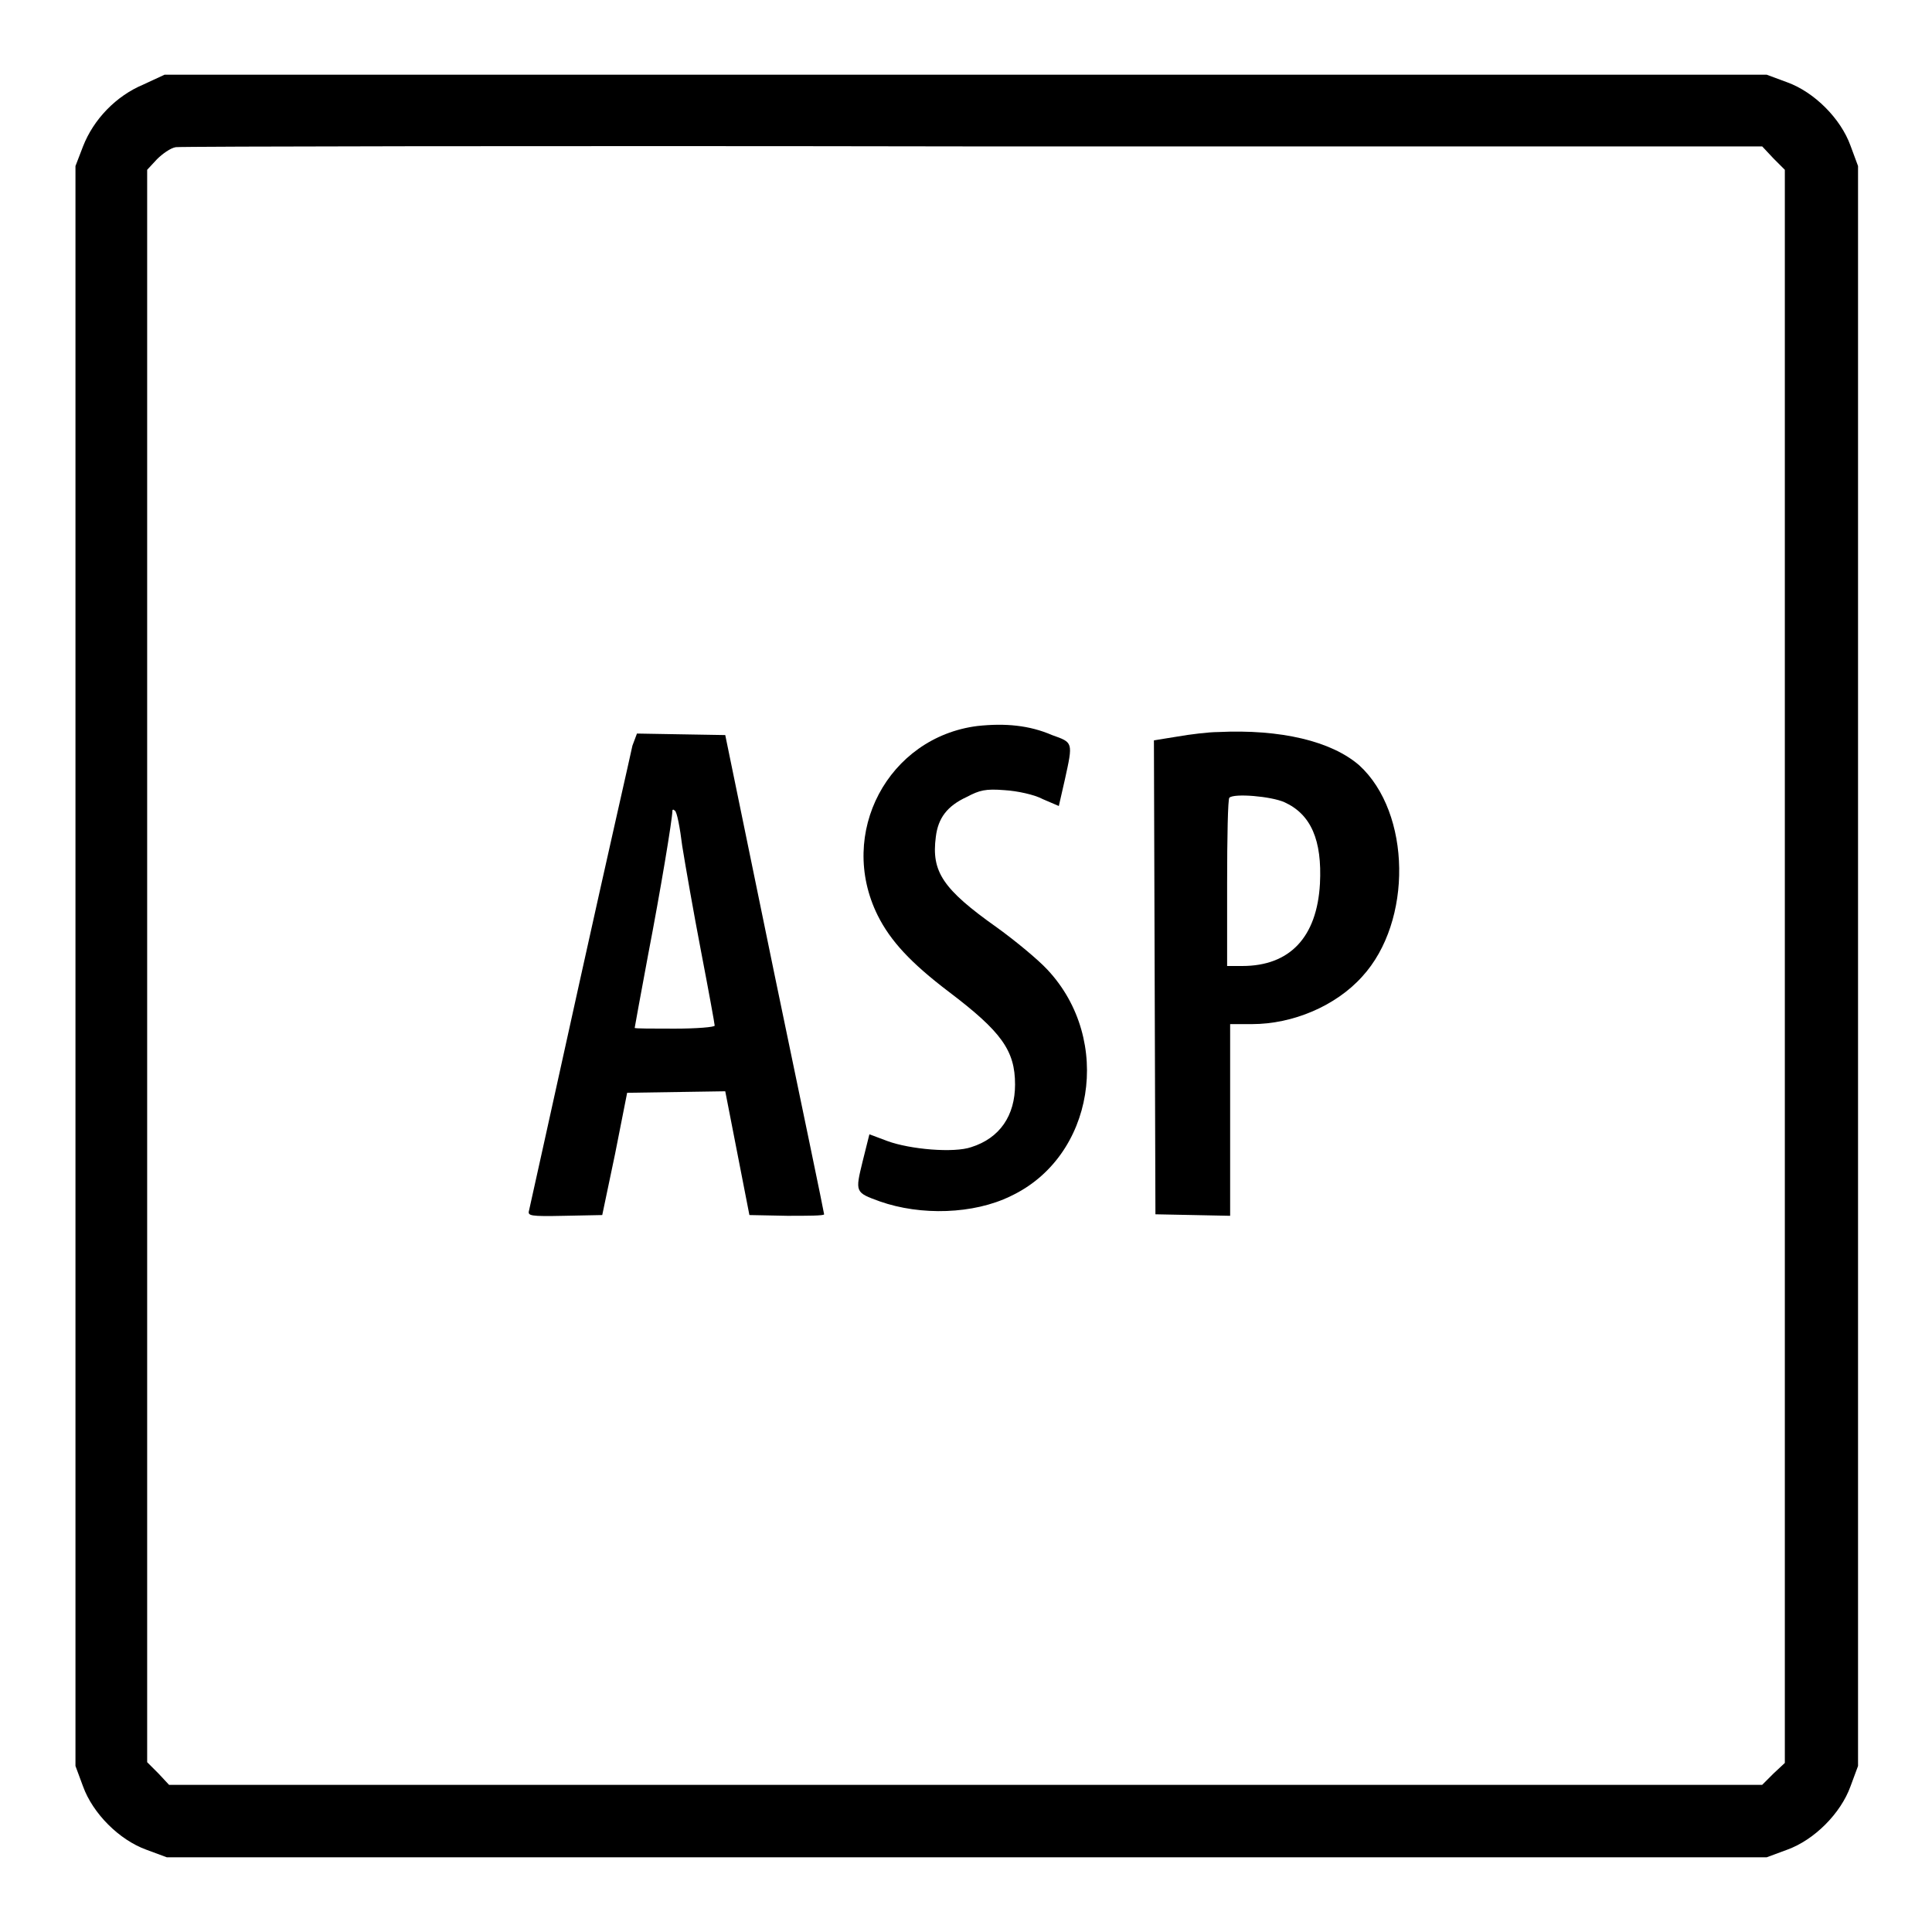 <?xml version="1.0" encoding="utf-8"?>
<!-- Svg Vector Icons : http://www.onlinewebfonts.com/icon -->
<!DOCTYPE svg PUBLIC "-//W3C//DTD SVG 1.1//EN" "http://www.w3.org/Graphics/SVG/1.1/DTD/svg11.dtd">
<svg version="1.1" xmlns="http://www.w3.org/2000/svg" xmlns:xlink="http://www.w3.org/1999/xlink" x="0px" y="0px" viewBox="0 0 256 256" enable-background="new 0 0 256 256" xml:space="preserve">
<g><g><g><path fill="#000000" d="M19,11.2c-3.6,1.5-6.6,4.6-8,8.2L10,22v106v106l1,2.7c1.3,3.6,4.8,7.1,8.4,8.4l2.7,1h106h106l2.7-1c3.6-1.3,7.1-4.8,8.4-8.4l1-2.7V128V22l-1-2.7c-1.3-3.6-4.8-7.1-8.4-8.4l-2.7-1H127.9H21.8L19,11.2z M235,21l1.5,1.5V128v105.6L235,235l-1.5,1.5H128H22.4L21,235l-1.5-1.5V128V22.5l1.3-1.4c0.7-0.7,1.8-1.5,2.5-1.6c0.6-0.1,48.2-0.2,105.7-0.1l104.5,0L235,21z"/><path fill="#000000" d="M129.5,96.2c-11.8,1.5-18.6,14.2-13.2,25.1c1.7,3.4,4.4,6.3,9.4,10.1c7,5.3,8.8,7.8,8.8,12.3c0,4.1-2,7.1-5.8,8.3c-2.3,0.8-8.1,0.3-11.1-0.8l-2.4-0.9l-0.9,3.6c-1,4.1-1,4.1,2.3,5.3c5.4,1.9,12.4,1.7,17.3-0.7c11.1-5.2,13.6-20.7,4.9-30c-1.2-1.3-4.2-3.8-6.7-5.6c-7.2-5.1-8.7-7.4-8.1-12c0.3-2.5,1.5-4.1,4.1-5.3c1.7-0.9,2.5-1.1,5-0.9c1.7,0.1,4,0.6,5.1,1.2l2.1,0.9l0.8-3.5c1.1-5,1.1-4.9-1.7-5.9C136.4,96.1,133.2,95.8,129.5,96.2z"/><path fill="#000000" d="M161.4,97c-1.2,0-3.7,0.3-5.4,0.6l-3.1,0.5l0.1,31.4l0.1,31.4l5,0.1l4.9,0.1v-12.7v-12.7h2.9c5.4,0,11.1-2.4,14.6-6.3c6.7-7.3,6.5-21.7-0.4-28C176.4,98.2,169.7,96.6,161.4,97z M170.2,106.3c3.5,1.6,5,5,4.7,10.8c-0.4,7.1-4,10.9-10.3,10.9h-2v-11c0-6,0.1-11.2,0.3-11.3C163.5,105.1,168.4,105.5,170.2,106.3z"/><path fill="#000000" d="M83.8,98.8c-0.2,1-3.4,15-7,31.3s-6.6,29.9-6.7,30.3c-0.2,0.7,0.1,0.8,4.7,0.7l5-0.1l1.7-8.1l1.6-8.1l6.5-0.1l6.5-0.1l1.6,8.2l1.6,8.2l5,0.1c2.7,0,4.9,0,4.9-0.2c0-0.2-3-14.6-6.6-31.9l-6.5-31.6l-5.9-0.1l-5.8-0.1L83.8,98.8z M90.4,112.1c0.4,2.5,1.5,8.8,2.5,14c1,5.2,1.8,9.6,1.8,9.8c0,0.2-2.4,0.4-5.3,0.4s-5.3,0-5.3-0.1c0,0,0.8-4.5,1.8-9.8c1.6-8.3,3.2-17.9,3.2-19c0-0.1,0.1-0.2,0.3,0C89.7,107.5,90.1,109.7,90.4,112.1z"/></g></g></g>
</svg>